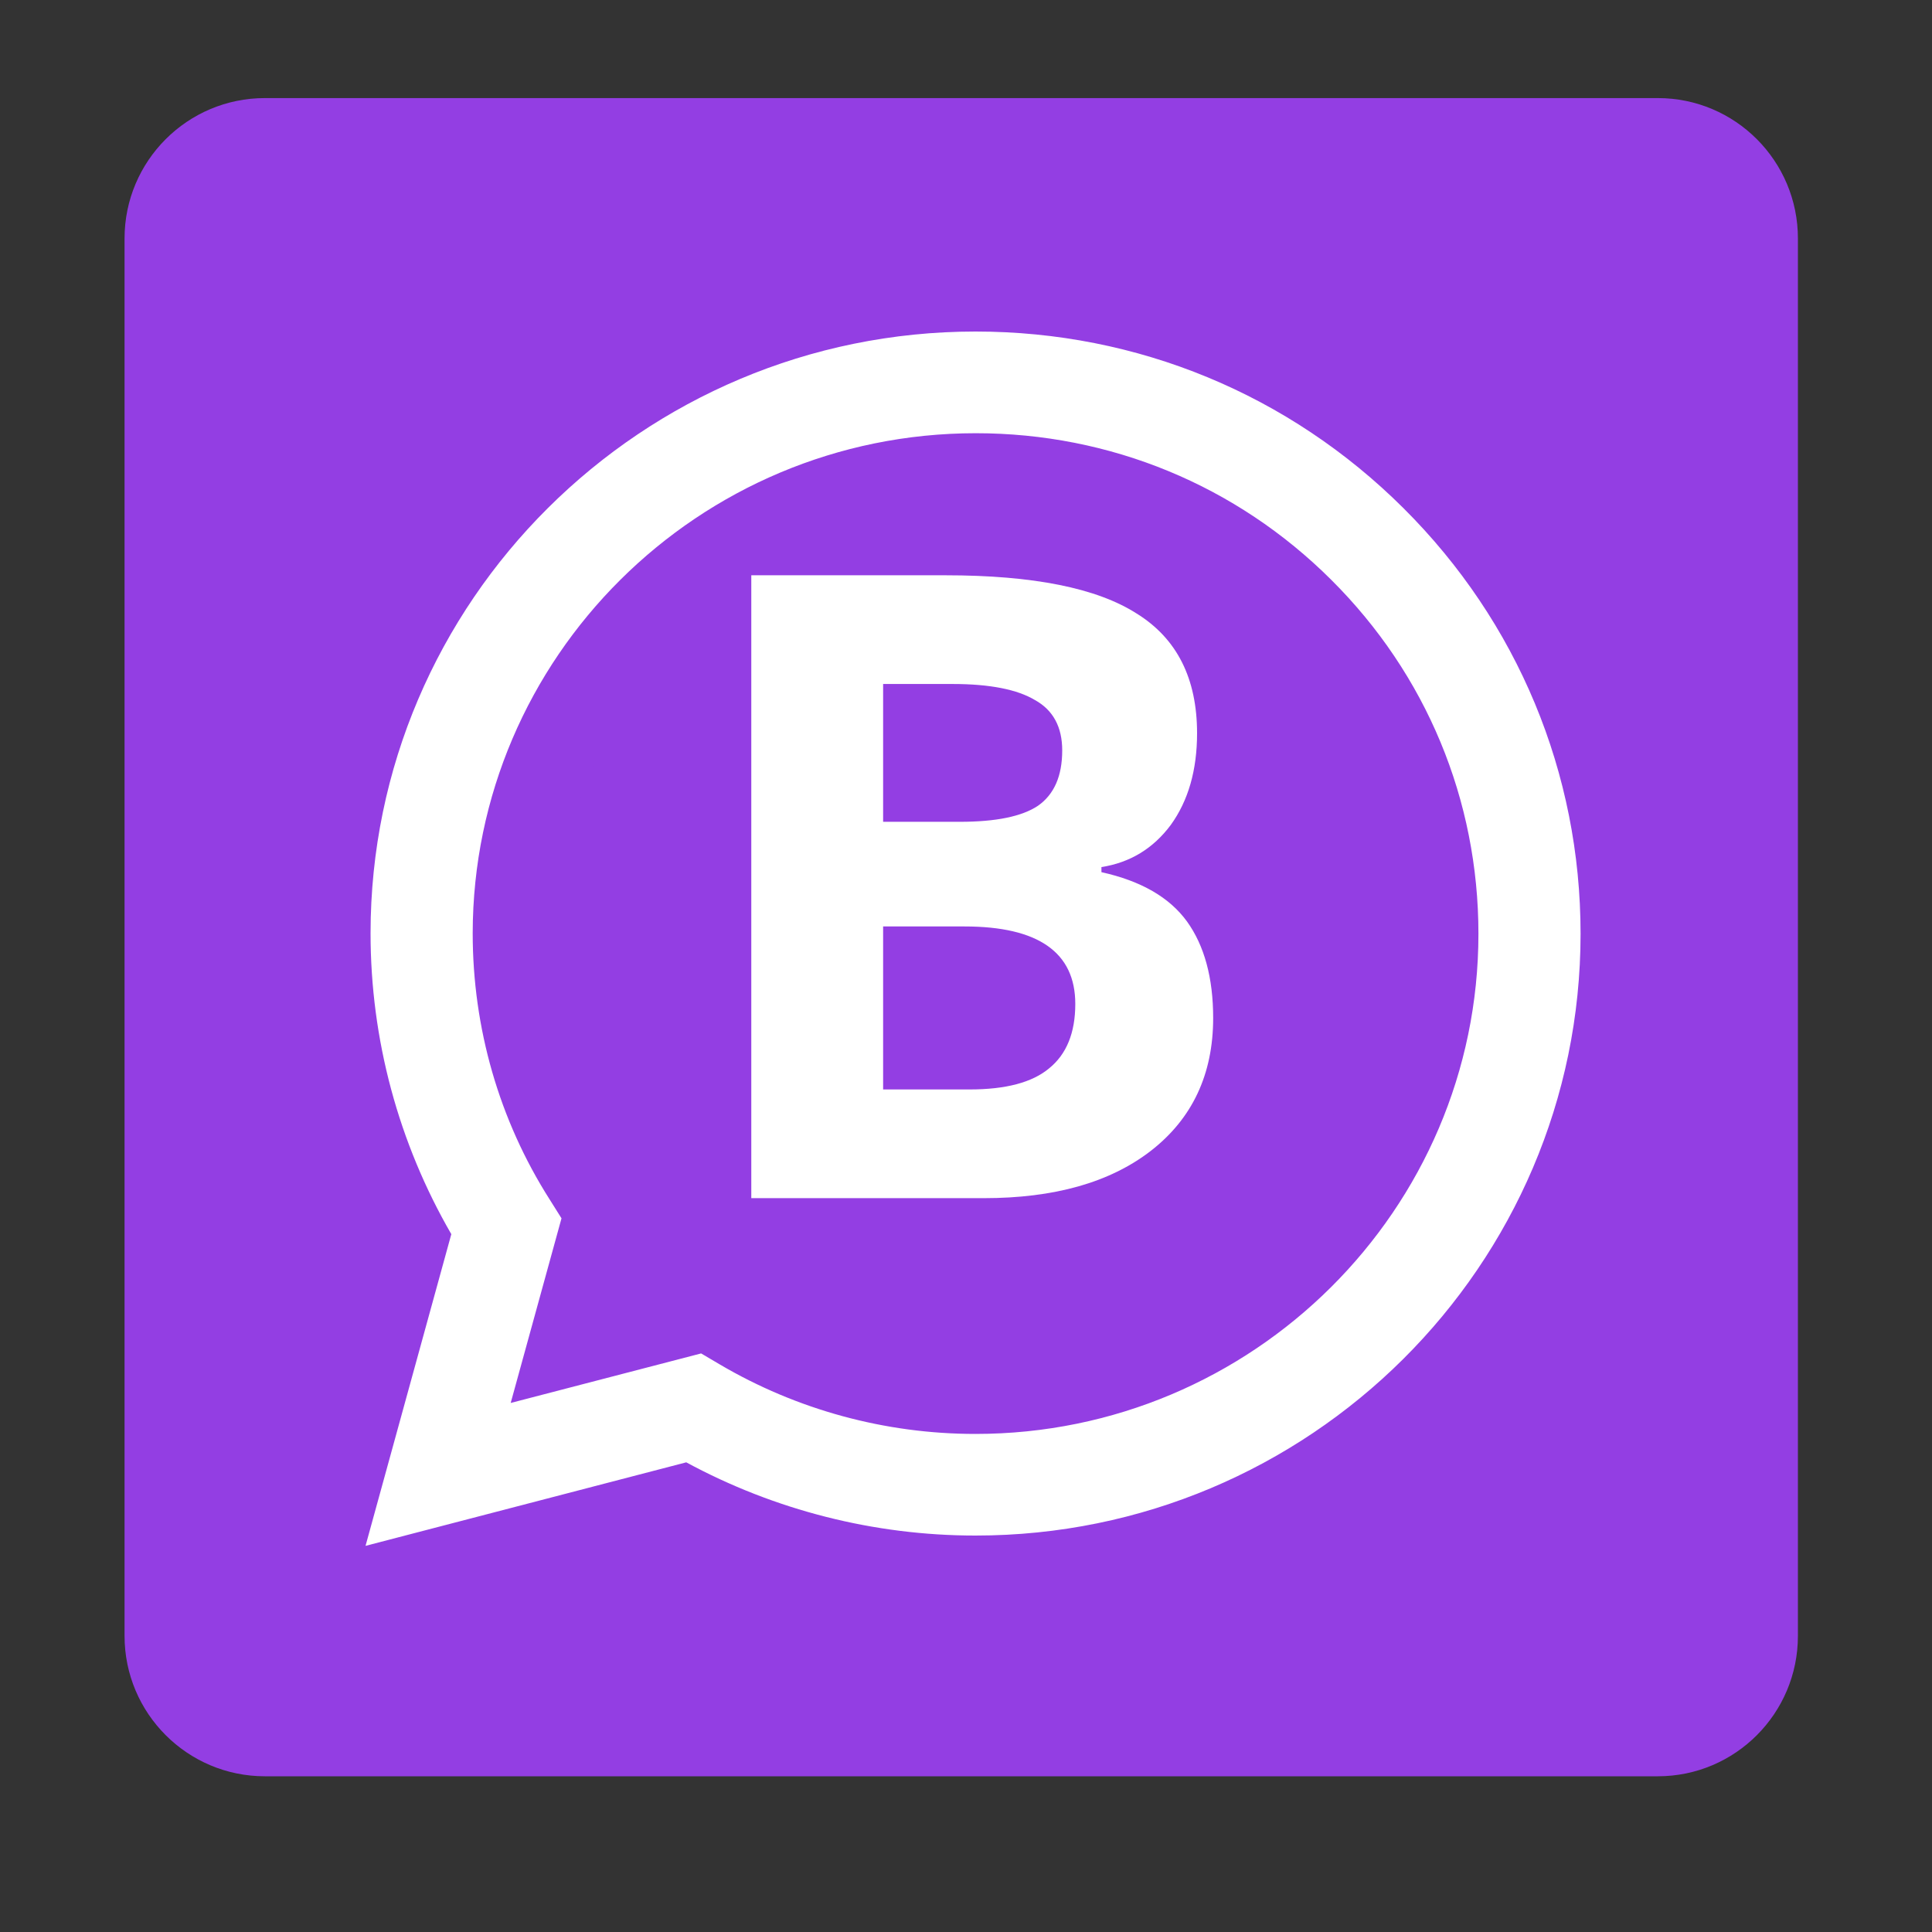 <svg xmlns="http://www.w3.org/2000/svg" xmlns:xlink="http://www.w3.org/1999/xlink" width="40" zoomAndPan="magnify" viewBox="0 0 30 30" height="40" preserveAspectRatio="xMidYMid meet" version="1.0"><rect x="0" y="0" width="30" height="30" fill="#333333" stroke="none"/><defs><g/><clipPath id="d01b8b9a97"><path d="M 1.934 1.523 L 27.918 1.523 L 27.918 27.609 L 1.934 27.609 Z M 1.934 1.523 " clip-rule="nonzero"/></clipPath><clipPath id="91990ea5fa"><path d="M 4.113 1.523 L 25.742 1.523 C 26.945 1.523 27.918 2.5 27.918 3.703 L 27.918 25.402 C 27.918 26.605 26.945 27.582 25.742 27.582 L 4.113 27.582 C 2.91 27.582 1.934 26.605 1.934 25.402 L 1.934 3.703 C 1.934 2.5 2.91 1.523 4.113 1.523 Z M 4.113 1.523 " clip-rule="nonzero"/></clipPath><clipPath id="46b603bcba"><path d="M 0.934 0.523 L 26.918 0.523 L 26.918 26.609 L 0.934 26.609 Z M 0.934 0.523 " clip-rule="nonzero"/></clipPath><clipPath id="9069275c36"><path d="M 3.113 0.523 L 24.742 0.523 C 25.945 0.523 26.918 1.5 26.918 2.703 L 26.918 24.402 C 26.918 25.605 25.945 26.582 24.742 26.582 L 3.113 26.582 C 1.91 26.582 0.934 25.605 0.934 24.402 L 0.934 2.703 C 0.934 1.5 1.91 0.523 3.113 0.523 Z M 3.113 0.523 " clip-rule="nonzero"/></clipPath><clipPath id="faa65dcb5c"><rect x="0" width="27" y="0" height="27"/></clipPath><clipPath id="7c302a2506"><path d="M 5.676 5.141 L 24.547 5.141 L 24.547 24.012 L 5.676 24.012 Z M 5.676 5.141 " clip-rule="nonzero"/></clipPath><clipPath id="6dfec74d29"><path d="M 8.648 8.164 L 21.352 8.164 L 21.352 20.867 L 8.648 20.867 Z M 8.648 8.164 " clip-rule="nonzero"/></clipPath><clipPath id="d6fa605656"><path d="M 15 8.164 C 11.492 8.164 8.648 11.008 8.648 14.516 C 8.648 18.023 11.492 20.867 15 20.867 C 18.508 20.867 21.352 18.023 21.352 14.516 C 21.352 11.008 18.508 8.164 15 8.164 Z M 15 8.164 " clip-rule="nonzero"/></clipPath><clipPath id="42b8ac693e"><path d="M 0.648 0.164 L 13.352 0.164 L 13.352 12.867 L 0.648 12.867 Z M 0.648 0.164 " clip-rule="nonzero"/></clipPath><clipPath id="d908e170ec"><path d="M 7 0.164 C 3.492 0.164 0.648 3.008 0.648 6.516 C 0.648 10.023 3.492 12.867 7 12.867 C 10.508 12.867 13.352 10.023 13.352 6.516 C 13.352 3.008 10.508 0.164 7 0.164 Z M 7 0.164 " clip-rule="nonzero"/></clipPath><clipPath id="9afe958cdc"><rect x="0" width="14" y="0" height="13"/></clipPath></defs><g clip-path="url(#d01b8b9a97)"><g clip-path="url(#91990ea5fa)"><g transform="matrix(1, 0, 0, 1, 1, 1)"><g clip-path="url(#faa65dcb5c)"><g clip-path="url(#46b603bcba)"><g clip-path="url(#9069275c36)"><path fill="#933ee3" d="M 0.934 0.523 L 26.918 0.523 L 26.918 26.609 L 0.934 26.609 Z M 0.934 0.523 " fill-opacity="1" fill-rule="nonzero"/></g></g></g></g></g></g><g clip-path="url(#7c302a2506)"><path fill="#ffffff" d="M 21.793 7.891 C 20.02 6.125 17.664 5.148 15.148 5.148 C 9.969 5.148 5.754 9.34 5.754 14.492 C 5.754 16.141 6.188 17.746 7.008 19.164 L 5.676 24.004 L 10.656 22.707 C 12.027 23.449 13.574 23.844 15.145 23.844 L 15.148 23.844 C 20.328 23.844 24.543 19.652 24.543 14.5 C 24.543 12.004 23.566 9.656 21.793 7.891 Z M 15.148 22.266 L 15.145 22.266 C 13.746 22.266 12.371 21.891 11.172 21.184 L 10.887 21.016 L 7.93 21.785 L 8.719 18.918 L 8.535 18.625 C 7.75 17.391 7.34 15.961 7.34 14.492 C 7.344 10.211 10.844 6.727 15.152 6.727 C 17.238 6.727 19.199 7.535 20.672 9.004 C 22.148 10.473 22.957 12.422 22.957 14.5 C 22.957 18.781 19.453 22.266 15.148 22.266 Z M 19.434 16.449 C 19.199 16.332 18.043 15.77 17.828 15.691 C 17.613 15.613 17.457 15.574 17.301 15.809 C 17.145 16.043 16.695 16.566 16.559 16.723 C 16.422 16.879 16.285 16.898 16.047 16.781 C 15.812 16.664 15.059 16.418 14.16 15.621 C 13.461 15.004 12.992 14.238 12.855 14.004 C 12.719 13.77 12.84 13.645 12.957 13.527 C 13.062 13.422 13.191 13.254 13.309 13.117 C 13.426 12.98 13.465 12.883 13.543 12.73 C 13.621 12.574 13.582 12.438 13.523 12.32 C 13.465 12.203 12.996 11.055 12.801 10.586 C 12.609 10.133 12.418 10.191 12.273 10.184 C 12.137 10.18 11.98 10.176 11.824 10.176 C 11.668 10.176 11.414 10.234 11.195 10.469 C 10.98 10.703 10.375 11.27 10.375 12.418 C 10.375 13.566 11.215 14.676 11.336 14.832 C 11.453 14.988 12.988 17.344 15.344 18.355 C 15.906 18.598 16.344 18.742 16.684 18.848 C 17.246 19.027 17.758 19.004 18.16 18.941 C 18.613 18.875 19.551 18.375 19.746 17.832 C 19.941 17.285 19.941 16.82 19.883 16.723 C 19.824 16.625 19.668 16.566 19.434 16.449 Z M 19.434 16.449 " fill-opacity="1" fill-rule="evenodd"/></g><g clip-path="url(#6dfec74d29)"><g clip-path="url(#d6fa605656)"><g transform="matrix(1, 0, 0, 1, 8, 8)"><g clip-path="url(#9afe958cdc)"><g clip-path="url(#42b8ac693e)"><g clip-path="url(#d908e170ec)"><path fill="#933ee3" d="M 0.648 0.164 L 13.352 0.164 L 13.352 12.867 L 0.648 12.867 Z M 0.648 0.164 " fill-opacity="1" fill-rule="nonzero"/></g></g></g></g></g></g><g fill="#ffffff" fill-opacity="1"><g transform="translate(10.447, 18.605)"><g><path d="M 1.219 -9.672 L 4.234 -9.672 C 5.598 -9.672 6.586 -9.473 7.203 -9.078 C 7.828 -8.691 8.141 -8.07 8.141 -7.219 C 8.141 -6.645 8.004 -6.172 7.734 -5.797 C 7.461 -5.43 7.102 -5.211 6.656 -5.141 L 6.656 -5.062 C 7.27 -4.926 7.711 -4.672 7.984 -4.297 C 8.254 -3.922 8.391 -3.422 8.391 -2.797 C 8.391 -1.922 8.066 -1.234 7.422 -0.734 C 6.785 -0.242 5.922 0 4.828 0 L 1.219 0 Z M 3.266 -5.844 L 4.453 -5.844 C 5.016 -5.844 5.422 -5.926 5.672 -6.094 C 5.922 -6.27 6.047 -6.555 6.047 -6.953 C 6.047 -7.316 5.906 -7.578 5.625 -7.734 C 5.352 -7.898 4.926 -7.984 4.344 -7.984 L 3.266 -7.984 Z M 3.266 -4.219 L 3.266 -1.688 L 4.609 -1.688 C 5.172 -1.688 5.582 -1.797 5.844 -2.016 C 6.113 -2.234 6.25 -2.566 6.25 -3.016 C 6.25 -3.816 5.676 -4.219 4.531 -4.219 Z M 3.266 -4.219 "/></g></g></g></svg>